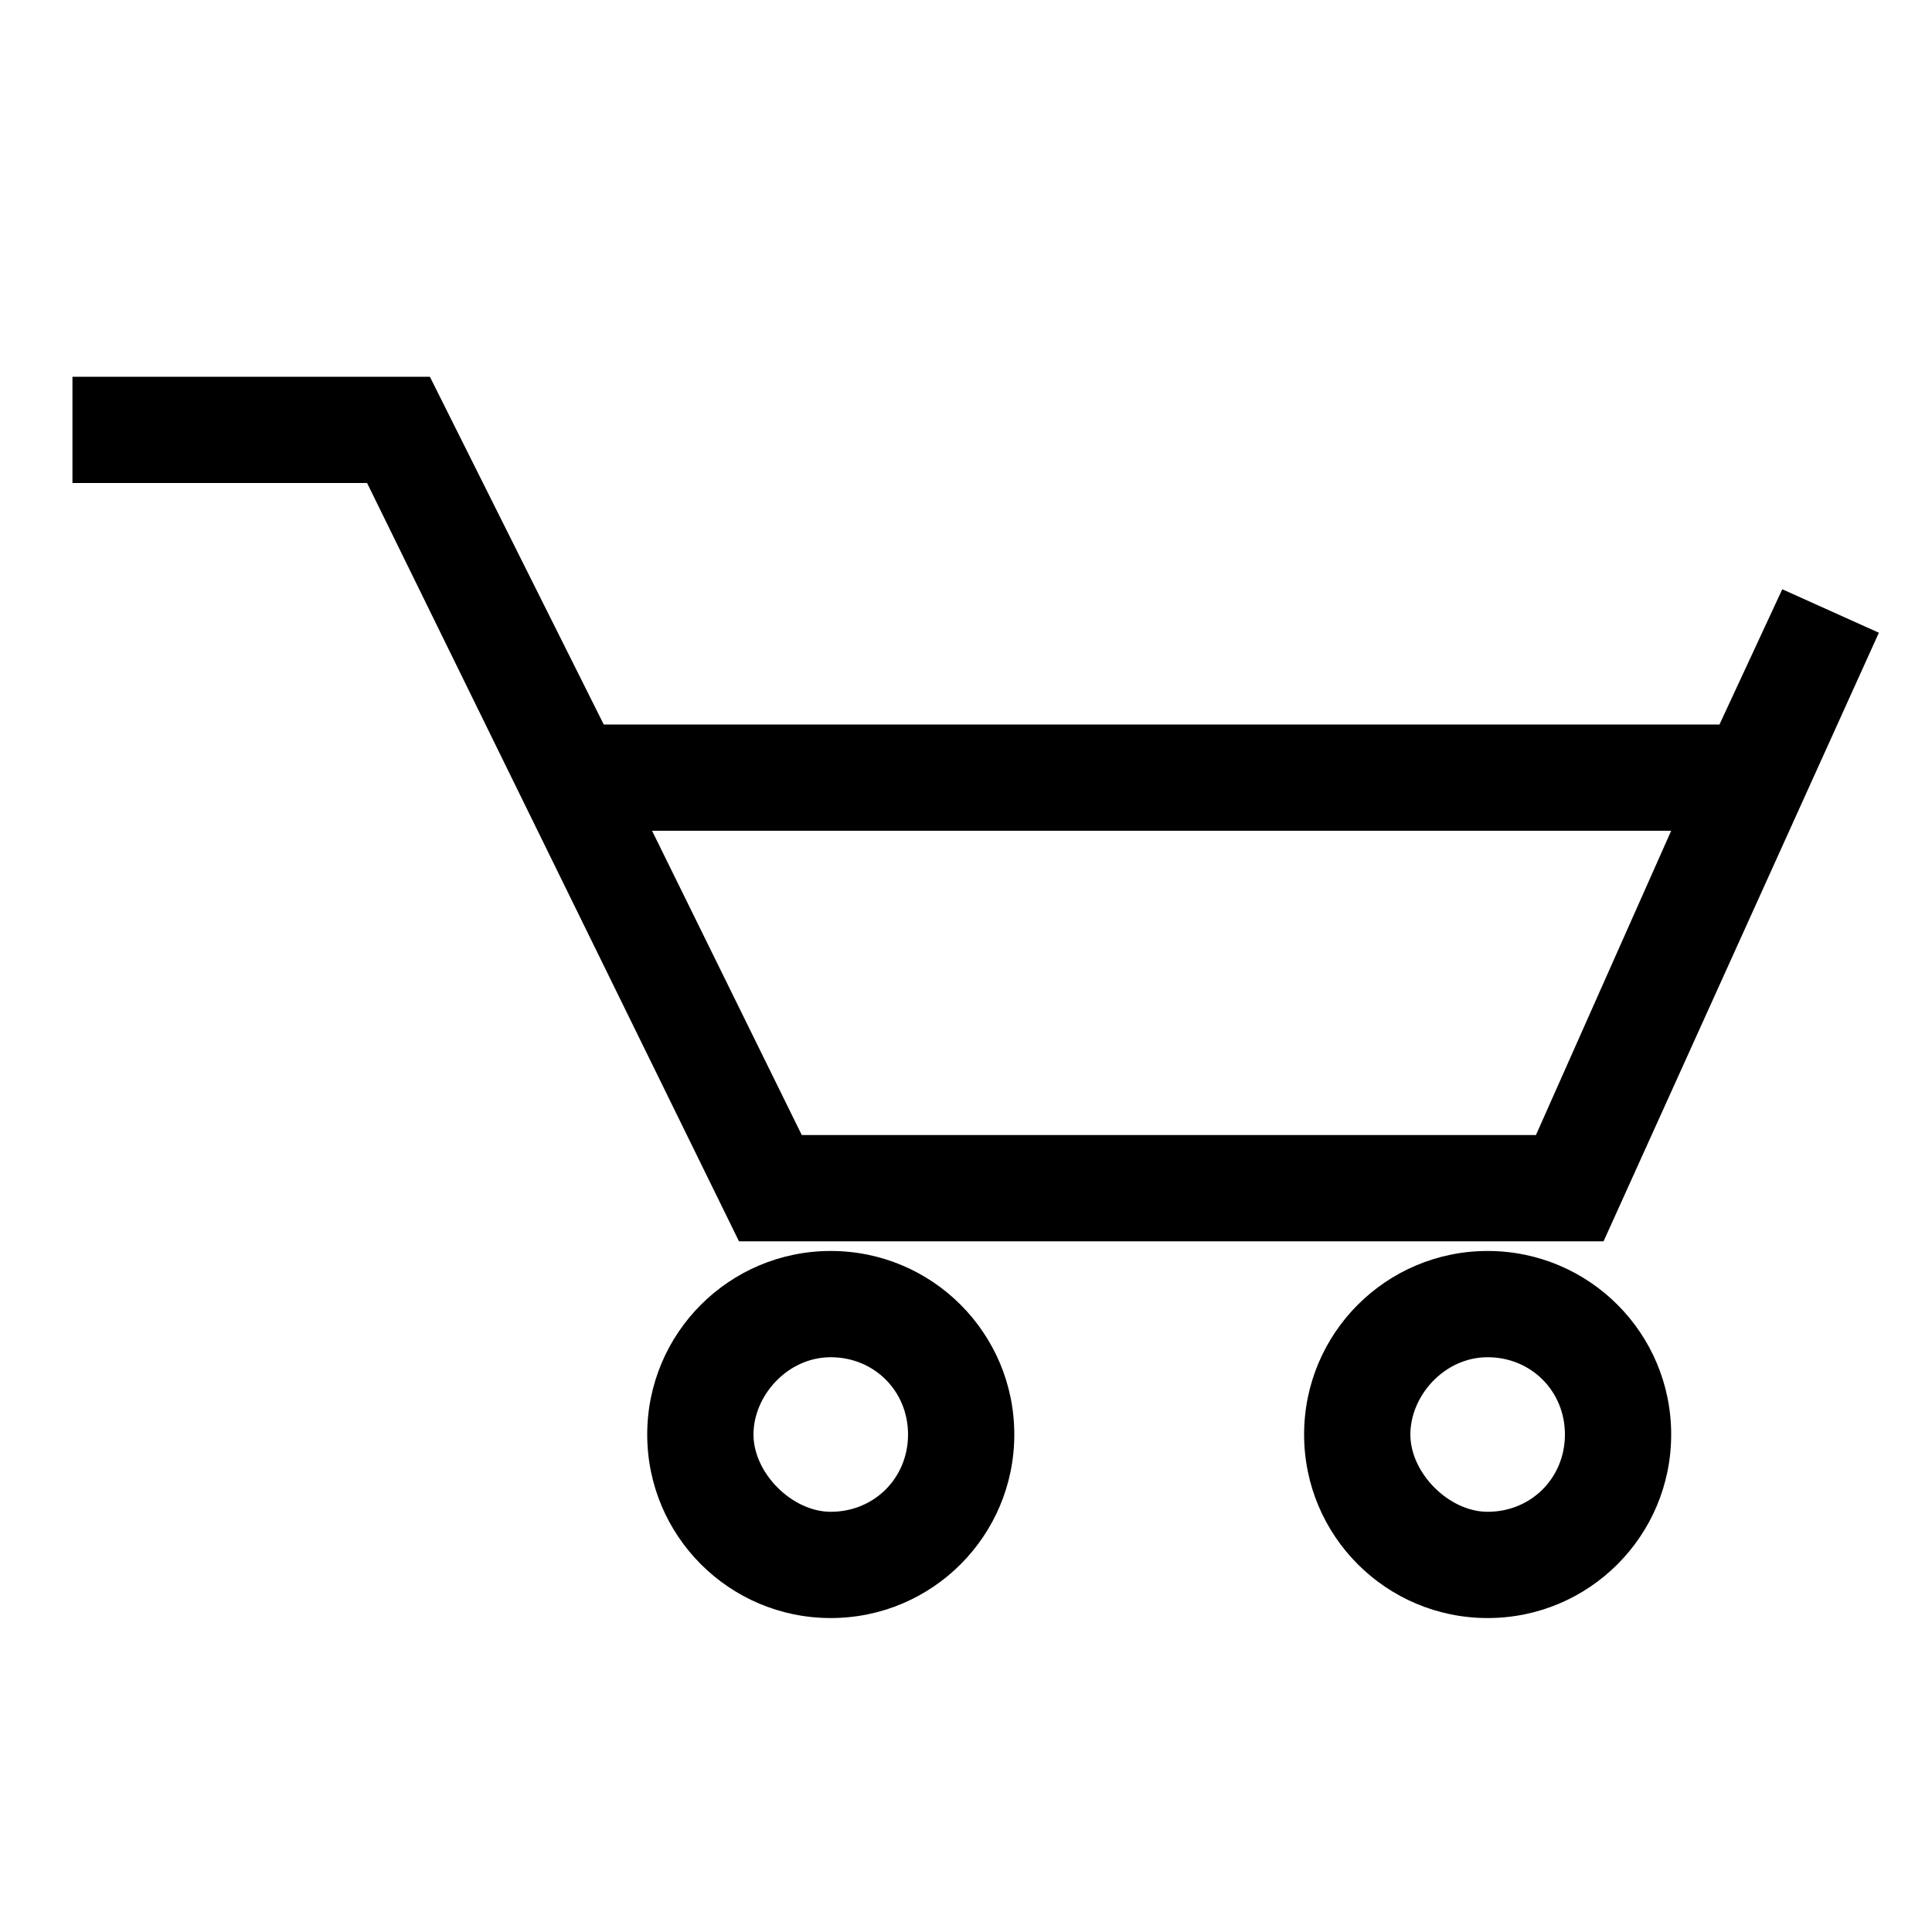 <?xml version="1.0" encoding="utf-8"?>
<!-- Generator: Adobe Illustrator 26.2.1, SVG Export Plug-In . SVG Version: 6.00 Build 0)  -->
<svg version="1.1" xmlns="http://www.w3.org/2000/svg" xmlns:xlink="http://www.w3.org/1999/xlink" x="0px" y="0px"
	 viewBox="0 0 40 40" style="enable-background:new 0 0 40 40;" xml:space="preserve">
<style type="text/css">
	.st0{fill:#FFFFFF;}
	.st1{display:none;}
	.st2{display:none;fill:#020202;}
</style>
<g id="a">
	<g id="b">
		<rect class="st0" width="40" height="40"/>
	</g>
	<path class="st1" d="M20.3,31.8c4.2,0,6.7,1.1,7.4,1.8c-0.7,0.6-3.2,1.8-7.4,1.8s-6.7-1.1-7.4-1.8C13.6,32.9,16.1,31.8,20.3,31.8
		 M20.3,29.6c-5.4,0-9.7,1.8-9.7,4s4.4,4,9.7,4s9.7-1.8,9.7-4S25.6,29.6,20.3,29.6L20.3,29.6z"/>
	<path class="st1" d="M20.4,12.3L20.4,12.3c0.9,0,1.6,0.7,1.6,1.6s-0.7,1.6-1.6,1.6c-0.4,0-0.8-0.2-1.1-0.5
		c-0.3-0.3-0.5-0.7-0.5-1.1C18.8,13.1,19.5,12.3,20.4,12.3 M20.4,10.1c-2.1,0-3.8,1.7-3.8,3.8s1.7,3.8,3.8,3.8l0,0
		c2.1,0,3.8-1.7,3.8-3.8l0,0C24.2,11.8,22.5,10.1,20.4,10.1L20.4,10.1z"/>
	<path class="st2" d="M20,4.5h0.5c3.4,0,6.6,1.9,8.2,4.9c2.4,4.8-0.8,10.2-3.7,15c-1.3,2.2-2.8,4.4-4.5,6.4c-1.8-2.3-3.5-4.7-5-7.1
		c-0.9-1.5-1.6-2.8-2.3-4.2c-0.6-1.1-1-2.1-1.2-2.9c-0.3-0.9-0.5-1.7-0.6-2.8c-0.2-2,0.3-3.9,1.4-5.6C14.3,5.9,17.1,4.5,20,4.5
		 M20.1,2.3C16.4,2.3,13,4,10.8,7C8.7,9.9,8.9,13.1,9,14.1c0.2,3,1.5,5.3,3.3,8.6c0.4,0.7,0.8,1.3,1.3,2.1c2,3.3,4.3,6.5,6.9,9.4
		c2.4-2.7,4.5-5.6,6.4-8.7c3-5.1,6.7-11.2,3.7-17.1c-2-3.8-5.9-6.1-10.1-6.1L20.1,2.3C20.2,2.3,20.1,2.3,20.1,2.3z"/>
</g>
<g id="Слой_2">
	<path d="M36.9,12.2L35.6,15H12.5L8.9,7.8H1.5V10h6.1l7.7,15.7h17.9l5.7-12.6L36.9,12.2z M31.8,23.5H16.6l-3.1-6.3h21.1L31.8,23.5z"
		/>
	<path d="M17.2,28.1L17.2,28.1c0.9,0,1.6,0.7,1.6,1.6c0,0.9-0.7,1.6-1.6,1.6c-0.4,0-0.8-0.2-1.1-0.5c-0.3-0.3-0.5-0.7-0.5-1.1
		C15.6,28.9,16.3,28.1,17.2,28.1 M17.2,25.9c-2.1,0-3.8,1.7-3.8,3.8s1.7,3.8,3.8,3.8l0,0c2.1,0,3.8-1.7,3.8-3.8l0,0
		C21,27.6,19.3,25.9,17.2,25.9L17.2,25.9z"/>
	<path d="M30.8,28.1L30.8,28.1c0.9,0,1.6,0.7,1.6,1.6c0,0.9-0.7,1.6-1.6,1.6c-0.4,0-0.8-0.2-1.1-0.5c-0.3-0.3-0.5-0.7-0.5-1.1
		C29.2,28.9,29.9,28.1,30.8,28.1 M30.8,25.9c-2.1,0-3.8,1.7-3.8,3.8s1.7,3.8,3.8,3.8l0,0c2.1,0,3.8-1.7,3.8-3.8l0,0
		C34.6,27.6,32.9,25.9,30.8,25.9L30.8,25.9z"/>
</g>
</svg>
